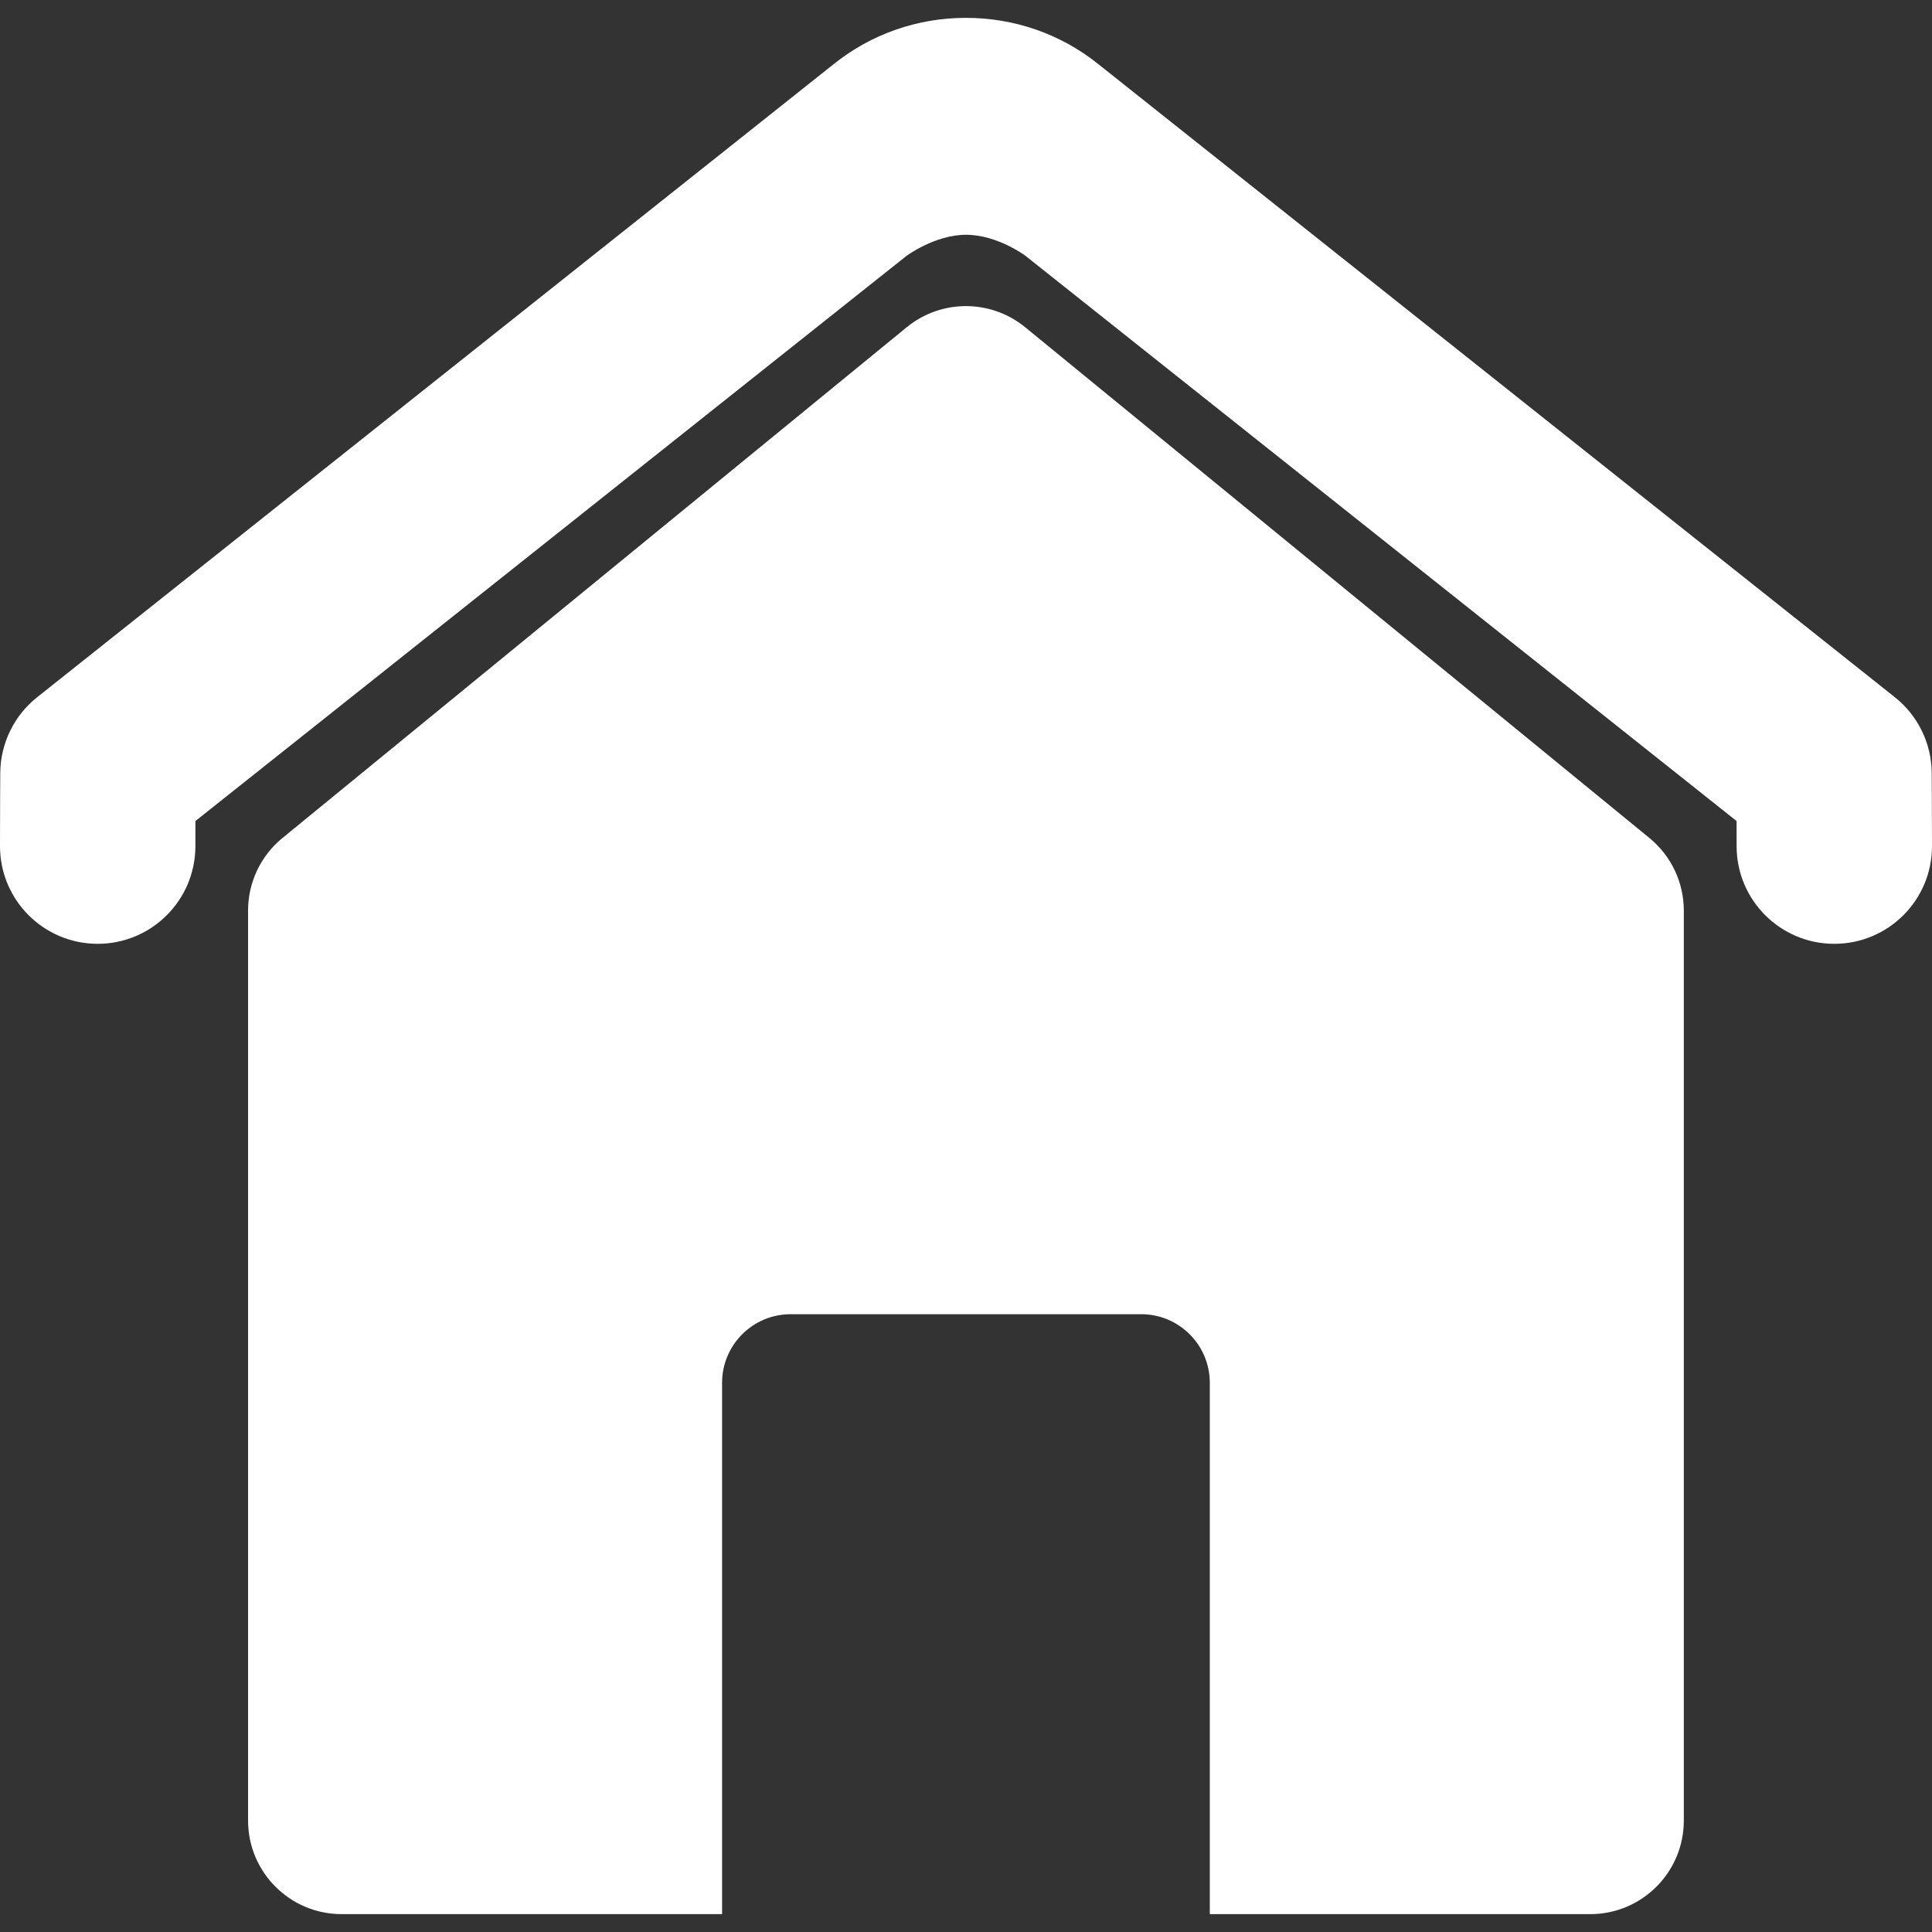 <svg width="52" height="52" viewBox="0 0 52 52" fill="none" xmlns="http://www.w3.org/2000/svg">
<rect x="0" y="0" width="52" height="52" fill="#333333" stroke="none"/>
<g id="home-filled-building-svgrepo-com 1" clip-path="url(#clip0_1_1575)">
<g id="Group">
<g id="Group_2">
<path id="Vector" d="M44.396 22.556L27.593 8.808C26.666 8.049 25.331 8.049 24.404 8.808L7.601 22.556C7.016 23.034 6.677 23.75 6.677 24.505V49.001C6.677 50.392 7.805 51.519 9.195 51.519H19.435V37.218C19.435 36.199 20.261 35.372 21.281 35.372H30.716C31.735 35.372 32.562 36.199 32.562 37.218V51.519H42.802C44.192 51.519 45.32 50.392 45.32 49.001V24.505C45.319 23.75 44.98 23.034 44.396 22.556Z" fill="white"/>
<path id="Vector_2" d="M51.992 20.805C51.987 20.009 51.622 19.26 50.999 18.765L29.585 1.745C28.548 0.903 27.281 0.482 26.013 0.481C26.009 0.481 26.005 0.481 26.001 0.481C25.989 0.481 25.977 0.481 25.965 0.481C24.704 0.487 23.446 0.908 22.415 1.745L1.001 18.765C0.378 19.26 0.013 20.01 0.007 20.805C0.007 20.815 0 21.862 0 22.774C0 24.226 1.177 25.403 2.629 25.403C4.082 25.403 5.259 24.226 5.259 22.774C5.259 22.55 5.259 22.319 5.26 22.098L24.392 6.892C24.392 6.892 25.159 6.319 26 6.319C26.841 6.319 27.595 6.881 27.595 6.881L46.74 22.098C46.741 22.319 46.741 22.55 46.741 22.774C46.741 24.226 47.918 25.403 49.37 25.403C50.823 25.403 52 24.226 52 22.774C52 21.862 51.992 20.815 51.992 20.805Z" fill="white"/>
</g>
</g>
</g>
<defs>
<clipPath id="clip0_1_1575">
<rect width="52" height="52" fill="white"/>
</clipPath>
</defs>
</svg>
